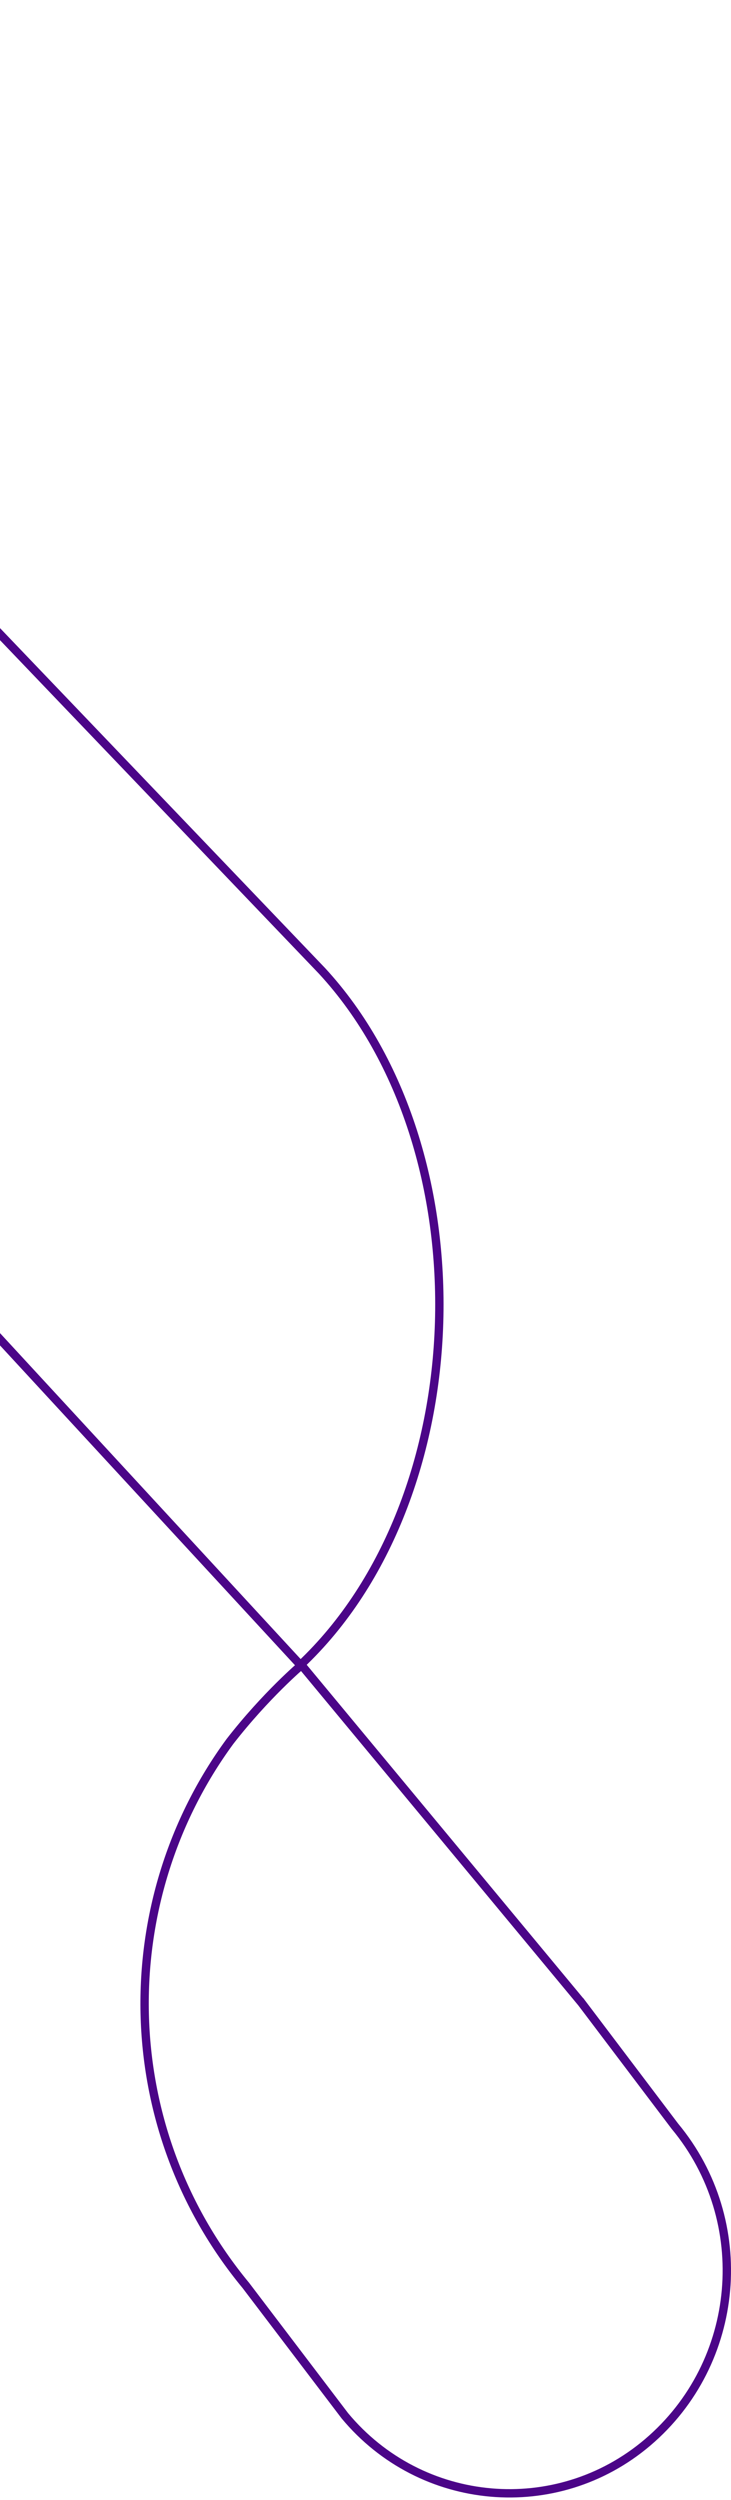 <svg xmlns="http://www.w3.org/2000/svg" width="256" height="875" viewBox="0 0 256 875" fill="none"><g style="mix-blend-mode:multiply" clip-path="url(#clip0_850_3856)"><path d="M203.492 700.772L105.584 582.777C105.584 582.777 93.061 593.384 80.537 609.507C39.542 665.352 40.054 744.239 86.096 799.908L120.756 845.512C147.471 877.684 194.947 881.869 226.769 854.875C259.658 826.975 263.945 777.421 236.352 744.195L203.506 700.772H203.492ZM-37.385 428.235L-389.922 58.39C-389.922 58.39 -377.983 47.125 -360.617 36.518C-300.778 2.209 -230.917 -19.766 -181.847 33.197L-144.437 70.987L112.768 339.808C170.397 402.251 167.018 524.533 105.219 582.762L-37.385 428.235Z" stroke="#4B0588" stroke-width="2.926" stroke-miterlimit="10"></path></g><defs><clipPath id="clip0_850_3856"><rect width="648" height="874.144" fill="white" transform="translate(-392)"></rect></clipPath></defs></svg>